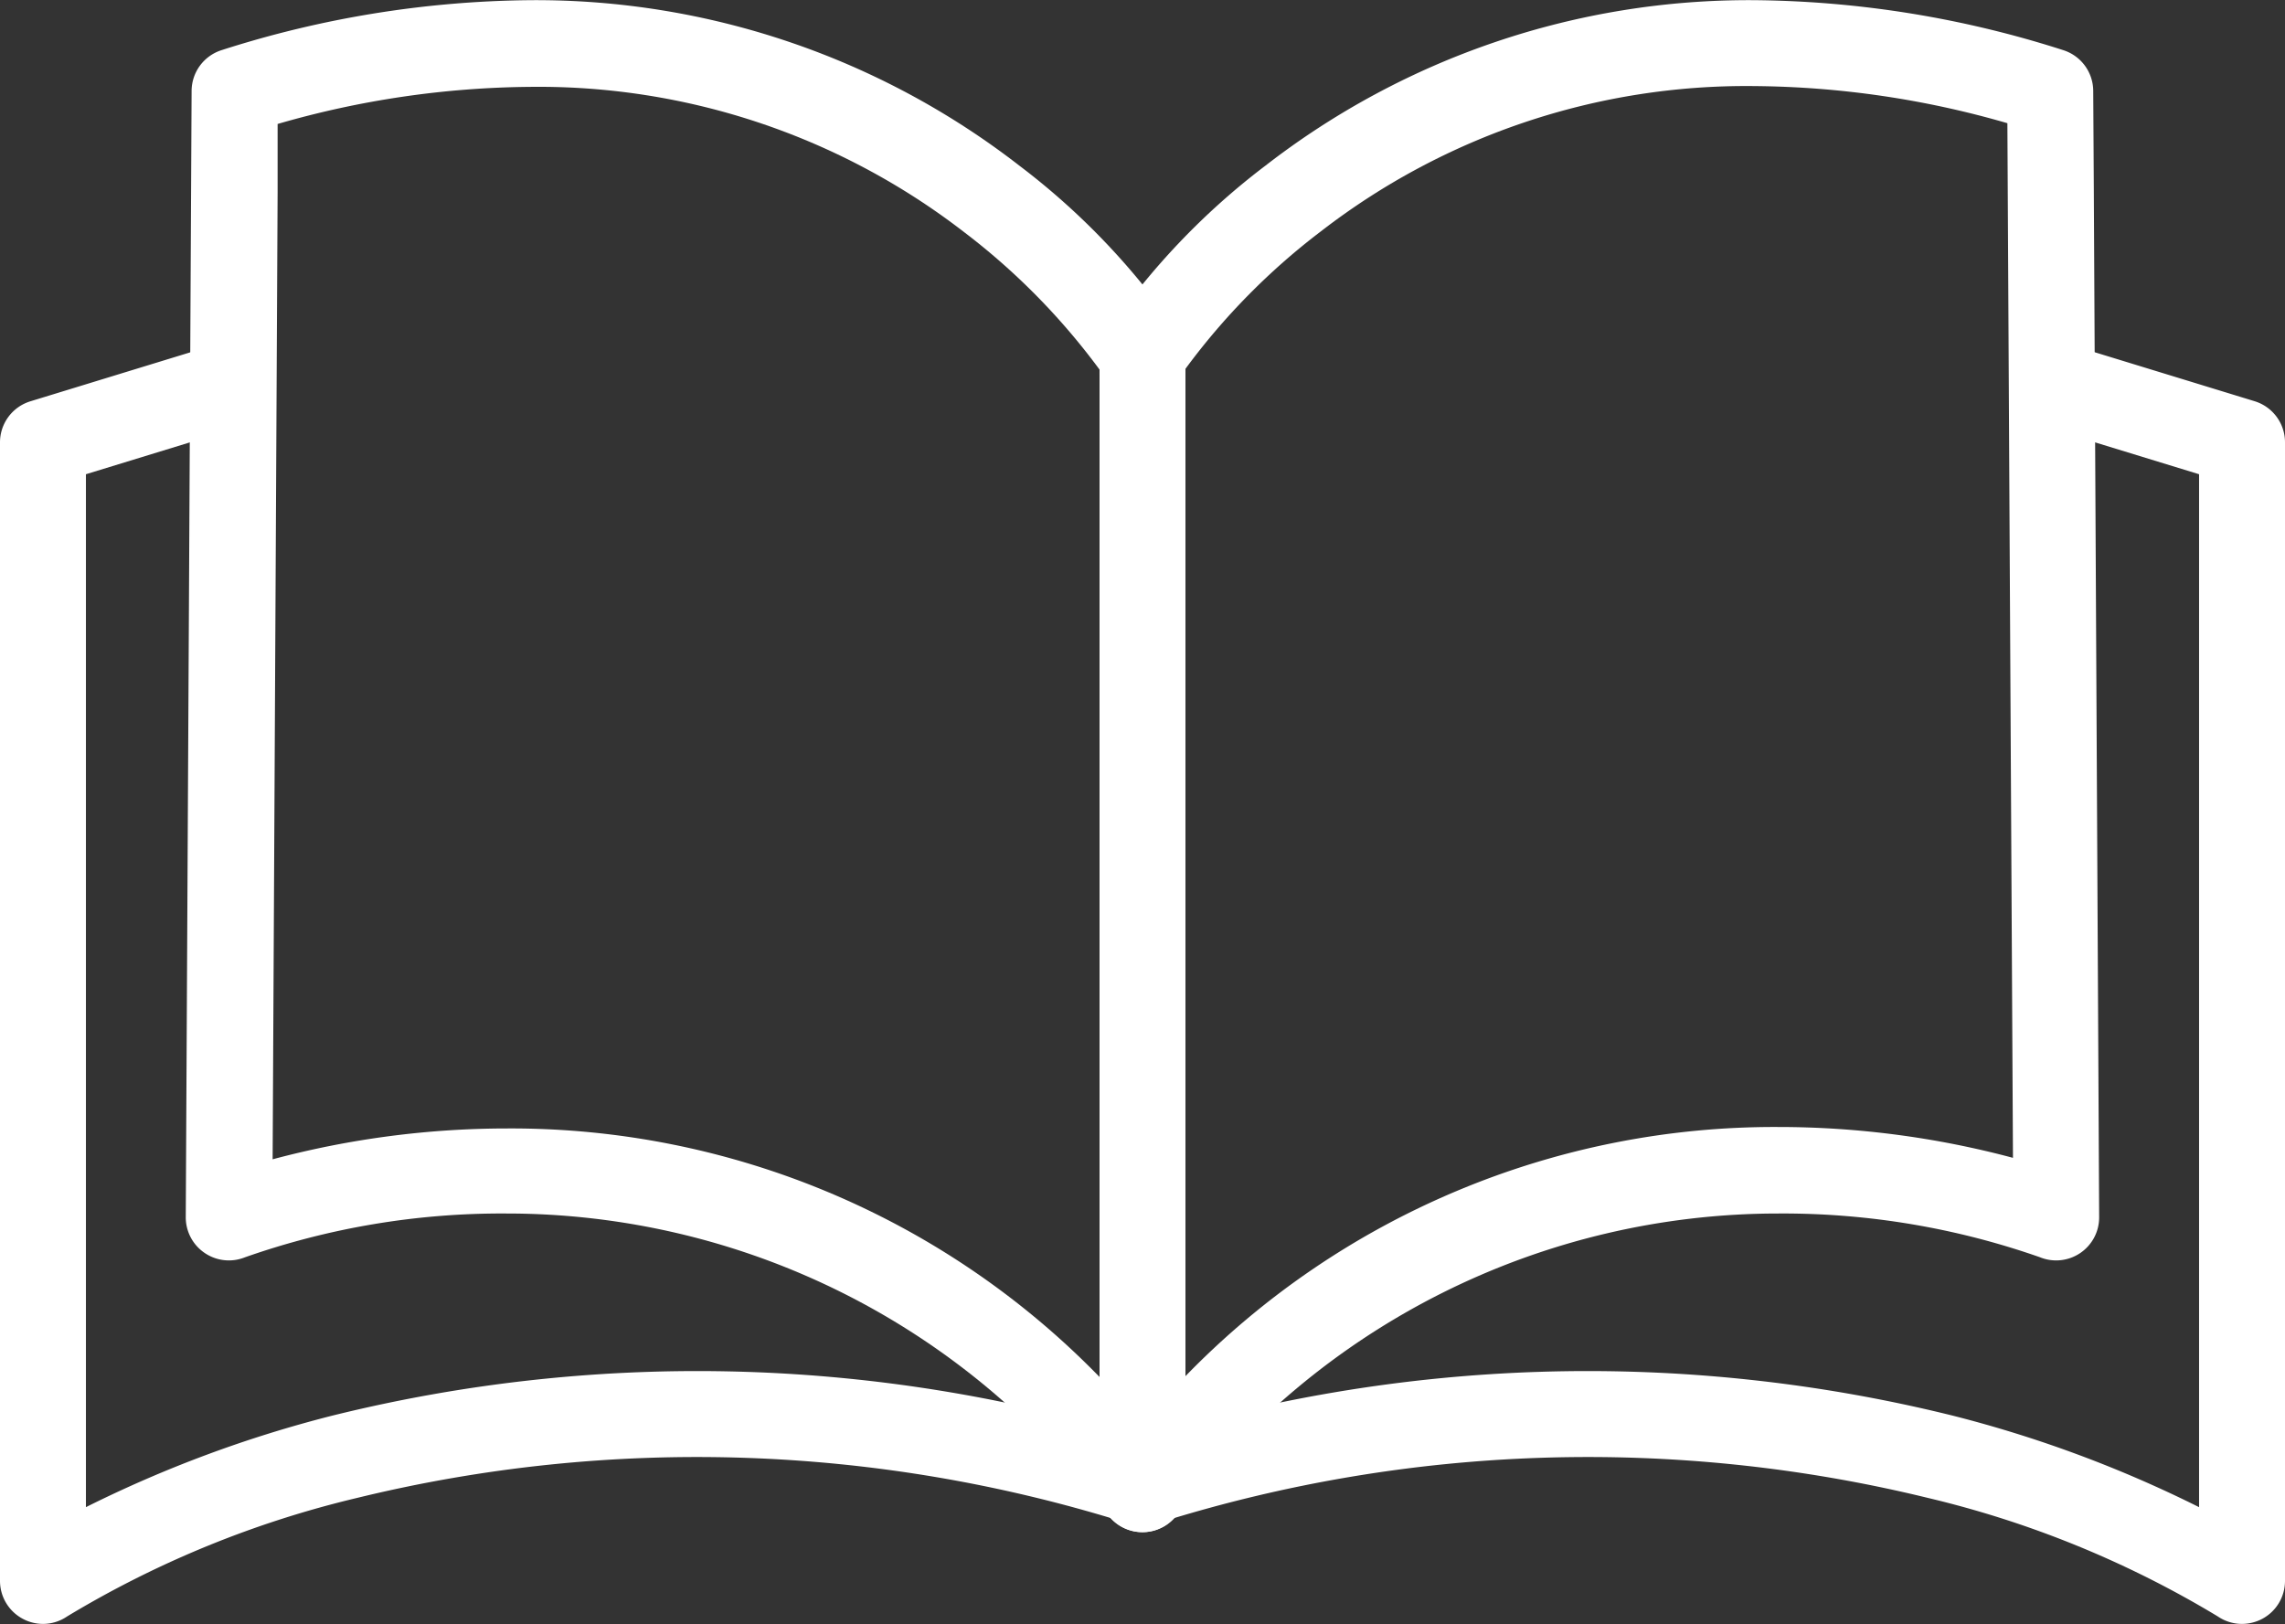 <svg xmlns="http://www.w3.org/2000/svg" width="26.594" height="18.903"><rect width="100%" height="100%" fill="#333333" stroke="none"/><g fill="#fff"><path d="M6.174.002a9.182 9.182 0 0 1 5.691 1.927 8.313 8.313 0 0 1 1.856 1.952.5.5 0 0 1 .075.264v13.189a.5.5 0 0 1-.335.472.5.5 0 0 1-.556-.16 8.736 8.736 0 0 0-7.007-3.521 9.007 9.007 0 0 0-3.048.51.5.5 0 0 1-.468-.051.5.5 0 0 1-.22-.416l.068-13.11a.5.5 0 0 1 .351-.475A12.084 12.084 0 0 1 6.174.002Zm6.623 4.3a7.881 7.881 0 0 0-1.576-1.6 8.1 8.1 0 0 0-5.047-1.691 10.847 10.847 0 0 0-2.943.432v.784l-.058 11.267a10.575 10.575 0 0 1 2.731-.359 9.552 9.552 0 0 1 6.9 2.9Z"/><path d="M.5 18.902a.5.5 0 0 1-.234-.059.5.5 0 0 1-.266-.441V5.15a.5.5 0 0 1 .354-.479l2.164-.663a.5.5 0 0 1 .625.332.5.5 0 0 1-.332.625L1 5.52v12.023a14.245 14.245 0 0 1 2.866-1.065 17.663 17.663 0 0 1 9.525.287.5.5 0 0 1 .336.623.5.5 0 0 1-.623.336 16.68 16.68 0 0 0-8.942-.29 11.817 11.817 0 0 0-3.381 1.381.5.5 0 0 1-.281.087Z"/><path d="M20.42.002a12.084 12.084 0 0 1 3.591.581.5.5 0 0 1 .351.475l.007 1.154.062 11.956a.5.5 0 0 1-.22.417.5.5 0 0 1-.469.049 9.035 9.035 0 0 0-3.047-.509 8.736 8.736 0 0 0-7.007 3.521.5.5 0 0 1-.556.16.5.5 0 0 1-.335-.472V4.145a.5.5 0 0 1 .075-.264 8.327 8.327 0 0 1 1.856-1.953A9.182 9.182 0 0 1 20.42.002Zm2.943 1.432a10.847 10.847 0 0 0-2.943-.432 8.09 8.09 0 0 0-5.047 1.691 7.856 7.856 0 0 0-1.576 1.6v11.725a9.552 9.552 0 0 1 6.9-2.9 10.575 10.575 0 0 1 2.731.359Z"/><path d="M26.094 18.902a.5.5 0 0 1-.282-.087 11.785 11.785 0 0 0-3.38-1.381 16.68 16.68 0 0 0-8.942.29.5.5 0 0 1-.623-.336.5.5 0 0 1 .336-.623 17.663 17.663 0 0 1 9.525-.287 14.245 14.245 0 0 1 2.866 1.065V5.52l-1.811-.555a.5.5 0 0 1-.332-.625.5.5 0 0 1 .479-.354.507.507 0 0 1 .146.021l2.164.663a.5.5 0 0 1 .354.479v13.253a.5.5 0 0 1-.267.442.506.506 0 0 1-.233.058Z"/></g></svg>